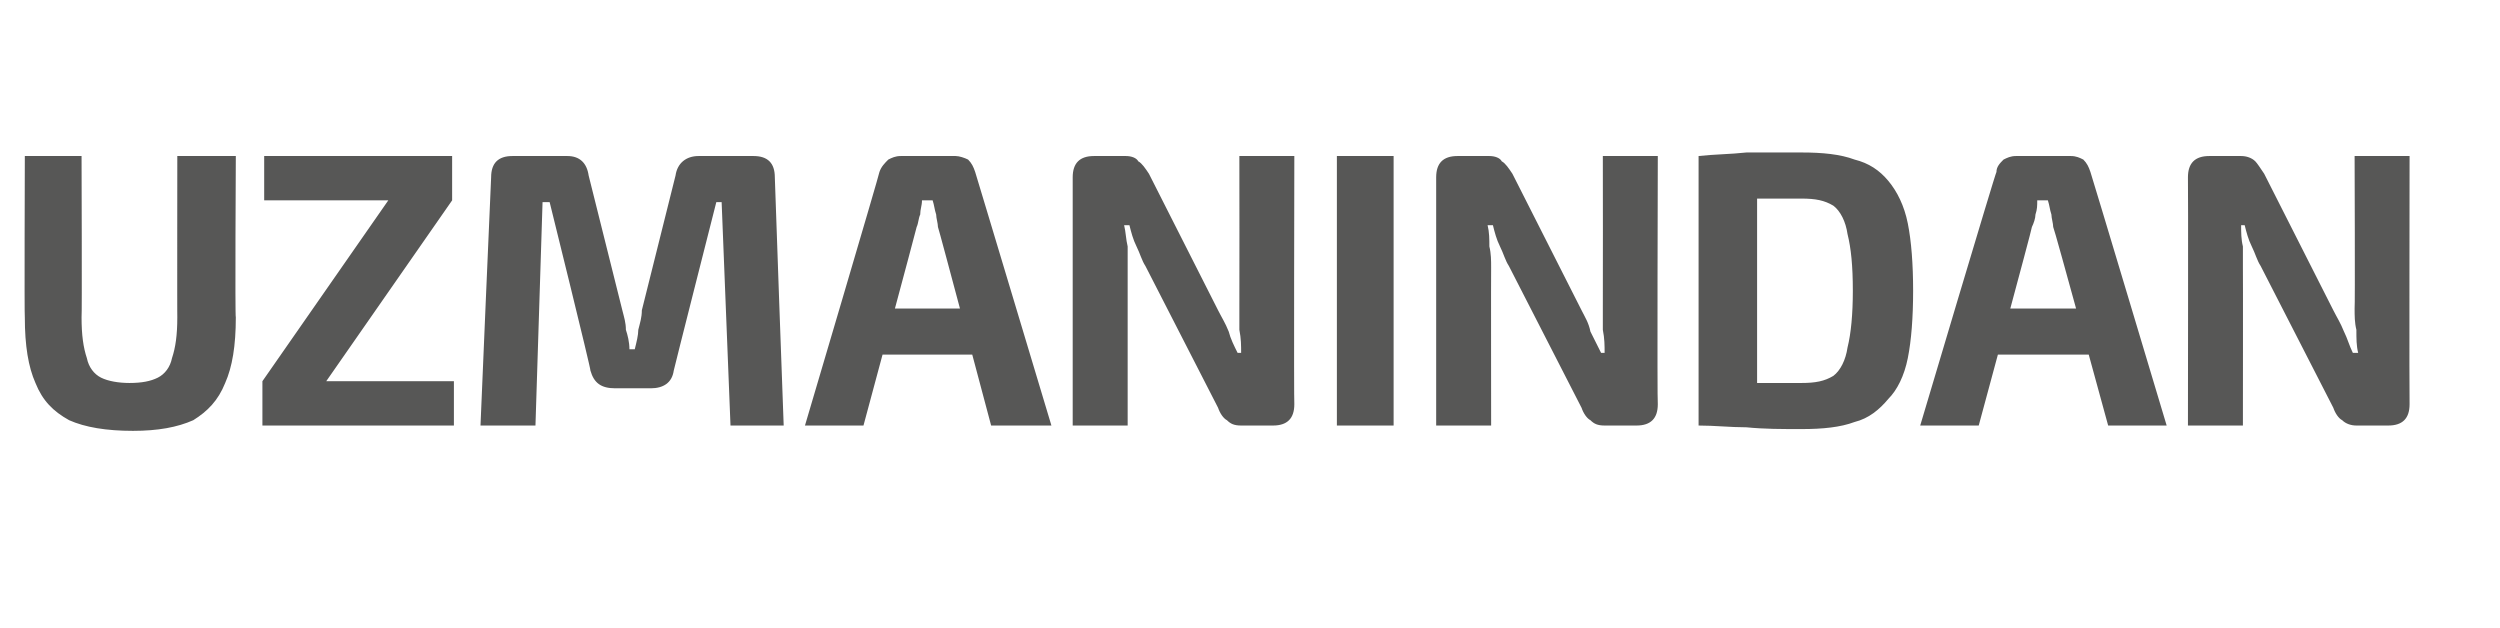 <?xml version="1.0" standalone="no"?><!DOCTYPE svg PUBLIC "-//W3C//DTD SVG 1.1//EN" "http://www.w3.org/Graphics/SVG/1.1/DTD/svg11.dtd"><svg xmlns="http://www.w3.org/2000/svg" version="1.1" width="141px" height="35.4px" viewBox="0 -2 141 35.4" style="top:-2px">  <desc>UZMANINDAN</desc>  <defs/>  <g id="Polygon69952">    <path d="M 13.3 6.8 C 13.3 6.8 13.25 15.93 13.3 15.9 C 13.3 17.5 13.1 18.7 12.7 19.6 C 12.3 20.6 11.7 21.2 10.9 21.7 C 10 22.1 8.9 22.3 7.5 22.3 C 6 22.3 4.8 22.1 3.9 21.7 C 3 21.2 2.4 20.6 2 19.6 C 1.6 18.7 1.4 17.5 1.4 15.9 C 1.37 15.93 1.4 6.8 1.4 6.8 L 4.6 6.8 C 4.6 6.8 4.63 15.93 4.6 15.9 C 4.6 16.9 4.7 17.6 4.9 18.2 C 5 18.7 5.3 19.1 5.7 19.3 C 6.1 19.5 6.7 19.6 7.3 19.6 C 8 19.6 8.5 19.5 8.9 19.3 C 9.3 19.1 9.6 18.7 9.7 18.2 C 9.9 17.6 10 16.9 10 15.9 C 9.99 15.93 10 6.8 10 6.8 L 13.3 6.8 Z M 21.9 9.3 L 25.5 9.3 L 18.4 19.5 L 14.8 19.5 L 21.9 9.3 Z M 25.6 19.5 L 25.6 22 L 14.8 22 L 14.8 19.5 L 25.6 19.5 Z M 25.5 6.8 L 25.5 9.3 L 14.9 9.3 L 14.9 6.8 L 25.5 6.8 Z M 42.5 6.8 C 43.3 6.8 43.7 7.2 43.7 8 C 43.69 8.03 44.2 22 44.2 22 L 41.2 22 L 40.7 9.4 L 40.4 9.4 C 40.4 9.4 38 18.85 38 18.9 C 37.9 19.6 37.4 19.9 36.7 19.9 C 36.7 19.9 34.7 19.9 34.7 19.9 C 33.9 19.9 33.5 19.6 33.3 18.9 C 33.34 18.85 31 9.4 31 9.4 L 30.6 9.4 L 30.2 22 L 27.1 22 C 27.1 22 27.69 8.03 27.7 8 C 27.7 7.2 28.1 6.8 28.9 6.8 C 28.9 6.8 32 6.8 32 6.8 C 32.7 6.8 33.1 7.2 33.2 7.9 C 33.2 7.9 35.1 15.5 35.1 15.5 C 35.2 15.9 35.3 16.2 35.3 16.6 C 35.4 16.9 35.5 17.3 35.5 17.7 C 35.5 17.7 35.8 17.7 35.8 17.7 C 35.9 17.3 36 16.9 36 16.6 C 36.1 16.2 36.2 15.9 36.2 15.5 C 36.2 15.5 38.1 7.9 38.1 7.9 C 38.2 7.2 38.7 6.8 39.4 6.8 C 39.4 6.8 42.5 6.8 42.5 6.8 Z M 53.9 6.8 C 54.1 6.8 54.4 6.9 54.6 7 C 54.8 7.2 54.9 7.4 55 7.7 C 55 7.68 59.3 22 59.3 22 L 55.9 22 C 55.9 22 52.93 10.82 52.9 10.8 C 52.9 10.6 52.8 10.3 52.8 10.1 C 52.7 9.8 52.7 9.6 52.6 9.3 C 52.6 9.3 52 9.3 52 9.3 C 52 9.6 51.9 9.8 51.9 10.1 C 51.8 10.3 51.8 10.6 51.7 10.8 C 51.71 10.82 48.7 22 48.7 22 L 45.4 22 C 45.4 22 49.64 7.68 49.6 7.7 C 49.7 7.4 49.9 7.2 50.1 7 C 50.3 6.9 50.5 6.8 50.8 6.8 C 50.8 6.8 53.9 6.8 53.9 6.8 Z M 56.1 15.4 L 56.1 18 L 48.5 18 L 48.5 15.4 L 56.1 15.4 Z M 73 6.8 C 73 6.8 72.97 20.77 73 20.8 C 73 21.6 72.6 22 71.8 22 C 71.8 22 70 22 70 22 C 69.6 22 69.4 21.9 69.2 21.7 C 69 21.6 68.8 21.3 68.7 21 C 68.7 21 64.6 13 64.6 13 C 64.4 12.7 64.3 12.3 64.1 11.9 C 63.9 11.5 63.8 11.1 63.7 10.7 C 63.7 10.7 63.4 10.7 63.4 10.7 C 63.5 11.1 63.5 11.5 63.6 11.9 C 63.6 12.3 63.6 12.7 63.6 13.1 C 63.6 13.09 63.6 22 63.6 22 L 60.5 22 C 60.5 22 60.5 8.01 60.5 8 C 60.5 7.2 60.9 6.8 61.7 6.8 C 61.7 6.8 63.5 6.8 63.5 6.8 C 63.8 6.8 64.1 6.9 64.2 7.1 C 64.4 7.2 64.6 7.5 64.8 7.8 C 64.8 7.8 68.7 15.5 68.7 15.5 C 68.9 15.9 69.1 16.2 69.3 16.7 C 69.4 17.1 69.6 17.5 69.8 17.9 C 69.8 17.9 70 17.9 70 17.9 C 70 17.5 70 17.1 69.9 16.6 C 69.9 16.2 69.9 15.8 69.9 15.4 C 69.91 15.4 69.9 6.8 69.9 6.8 L 73 6.8 Z M 78.6 6.8 L 78.6 22 L 75.4 22 L 75.4 6.8 L 78.6 6.8 Z M 93.5 6.8 C 93.5 6.8 93.46 20.77 93.5 20.8 C 93.5 21.6 93.1 22 92.3 22 C 92.3 22 90.5 22 90.5 22 C 90.1 22 89.9 21.9 89.7 21.7 C 89.5 21.6 89.3 21.3 89.2 21 C 89.2 21 85.1 13 85.1 13 C 84.9 12.7 84.8 12.3 84.6 11.9 C 84.4 11.5 84.3 11.1 84.2 10.7 C 84.2 10.7 83.9 10.7 83.9 10.7 C 84 11.1 84 11.5 84 11.9 C 84.1 12.3 84.1 12.7 84.1 13.1 C 84.09 13.09 84.1 22 84.1 22 L 81 22 C 81 22 81 8.01 81 8 C 81 7.2 81.4 6.8 82.2 6.8 C 82.2 6.8 84 6.8 84 6.8 C 84.3 6.8 84.6 6.9 84.7 7.1 C 84.9 7.2 85.1 7.5 85.3 7.8 C 85.3 7.8 89.2 15.5 89.2 15.5 C 89.4 15.9 89.6 16.2 89.7 16.7 C 89.9 17.1 90.1 17.5 90.3 17.9 C 90.3 17.9 90.5 17.9 90.5 17.9 C 90.5 17.5 90.5 17.1 90.4 16.6 C 90.4 16.2 90.4 15.8 90.4 15.4 C 90.41 15.4 90.4 6.8 90.4 6.8 L 93.5 6.8 Z M 101.6 6.6 C 102.8 6.6 103.8 6.7 104.6 7 C 105.4 7.2 106 7.6 106.5 8.2 C 107 8.8 107.4 9.6 107.6 10.6 C 107.8 11.6 107.9 12.9 107.9 14.4 C 107.9 15.9 107.8 17.2 107.6 18.2 C 107.4 19.2 107 20 106.5 20.5 C 106 21.1 105.4 21.6 104.6 21.8 C 103.8 22.1 102.8 22.2 101.6 22.2 C 100.5 22.2 99.5 22.2 98.5 22.1 C 97.6 22.1 96.7 22 95.8 22 C 95.8 22 97.2 19.5 97.2 19.5 C 97.8 19.5 98.4 19.5 99.1 19.6 C 99.9 19.6 100.7 19.6 101.6 19.6 C 102.4 19.6 102.9 19.5 103.4 19.2 C 103.8 18.9 104.1 18.3 104.2 17.6 C 104.4 16.8 104.5 15.7 104.5 14.4 C 104.5 13 104.4 12 104.2 11.2 C 104.1 10.5 103.8 9.9 103.4 9.6 C 102.9 9.3 102.4 9.2 101.6 9.2 C 100.8 9.2 100 9.2 99.3 9.2 C 98.6 9.2 98 9.2 97.3 9.2 C 97.3 9.2 95.8 6.8 95.8 6.8 C 96.7 6.7 97.6 6.7 98.5 6.6 C 99.5 6.6 100.5 6.6 101.6 6.6 Z M 99.1 6.8 L 99.1 22 L 95.8 22 L 95.8 6.8 L 99.1 6.8 Z M 116.8 6.8 C 117.1 6.8 117.3 6.9 117.5 7 C 117.7 7.2 117.8 7.4 117.9 7.7 C 117.91 7.68 122.2 22 122.2 22 L 118.9 22 C 118.9 22 115.85 10.82 115.8 10.8 C 115.8 10.6 115.7 10.3 115.7 10.1 C 115.6 9.8 115.6 9.6 115.5 9.3 C 115.5 9.3 114.9 9.3 114.9 9.3 C 114.9 9.6 114.9 9.8 114.8 10.1 C 114.8 10.3 114.7 10.6 114.6 10.8 C 114.63 10.82 111.6 22 111.6 22 L 108.3 22 C 108.3 22 112.56 7.68 112.6 7.7 C 112.6 7.4 112.8 7.2 113 7 C 113.2 6.9 113.4 6.8 113.7 6.8 C 113.7 6.8 116.8 6.8 116.8 6.8 Z M 119 15.4 L 119 18 L 111.4 18 L 111.4 15.4 L 119 15.4 Z M 135.9 6.8 C 135.9 6.8 135.88 20.77 135.9 20.8 C 135.9 21.6 135.5 22 134.7 22 C 134.7 22 132.9 22 132.9 22 C 132.6 22 132.3 21.9 132.1 21.7 C 131.9 21.6 131.7 21.3 131.6 21 C 131.6 21 127.5 13 127.5 13 C 127.3 12.7 127.2 12.3 127 11.9 C 126.8 11.5 126.7 11.1 126.6 10.7 C 126.6 10.7 126.4 10.7 126.4 10.7 C 126.4 11.1 126.4 11.5 126.5 11.9 C 126.5 12.3 126.5 12.7 126.5 13.1 C 126.51 13.09 126.5 22 126.5 22 L 123.4 22 C 123.4 22 123.42 8.01 123.4 8 C 123.4 7.2 123.8 6.8 124.6 6.8 C 124.6 6.8 126.4 6.8 126.4 6.8 C 126.7 6.8 127 6.9 127.2 7.1 C 127.3 7.2 127.5 7.5 127.7 7.8 C 127.7 7.8 131.6 15.5 131.6 15.5 C 131.8 15.9 132 16.2 132.2 16.7 C 132.4 17.1 132.5 17.5 132.7 17.9 C 132.7 17.9 133 17.9 133 17.9 C 132.9 17.5 132.9 17.1 132.9 16.6 C 132.8 16.2 132.8 15.8 132.8 15.4 C 132.83 15.4 132.8 6.8 132.8 6.8 L 135.9 6.8 Z " stroke="none" fill="#575756"/>  </g></svg>